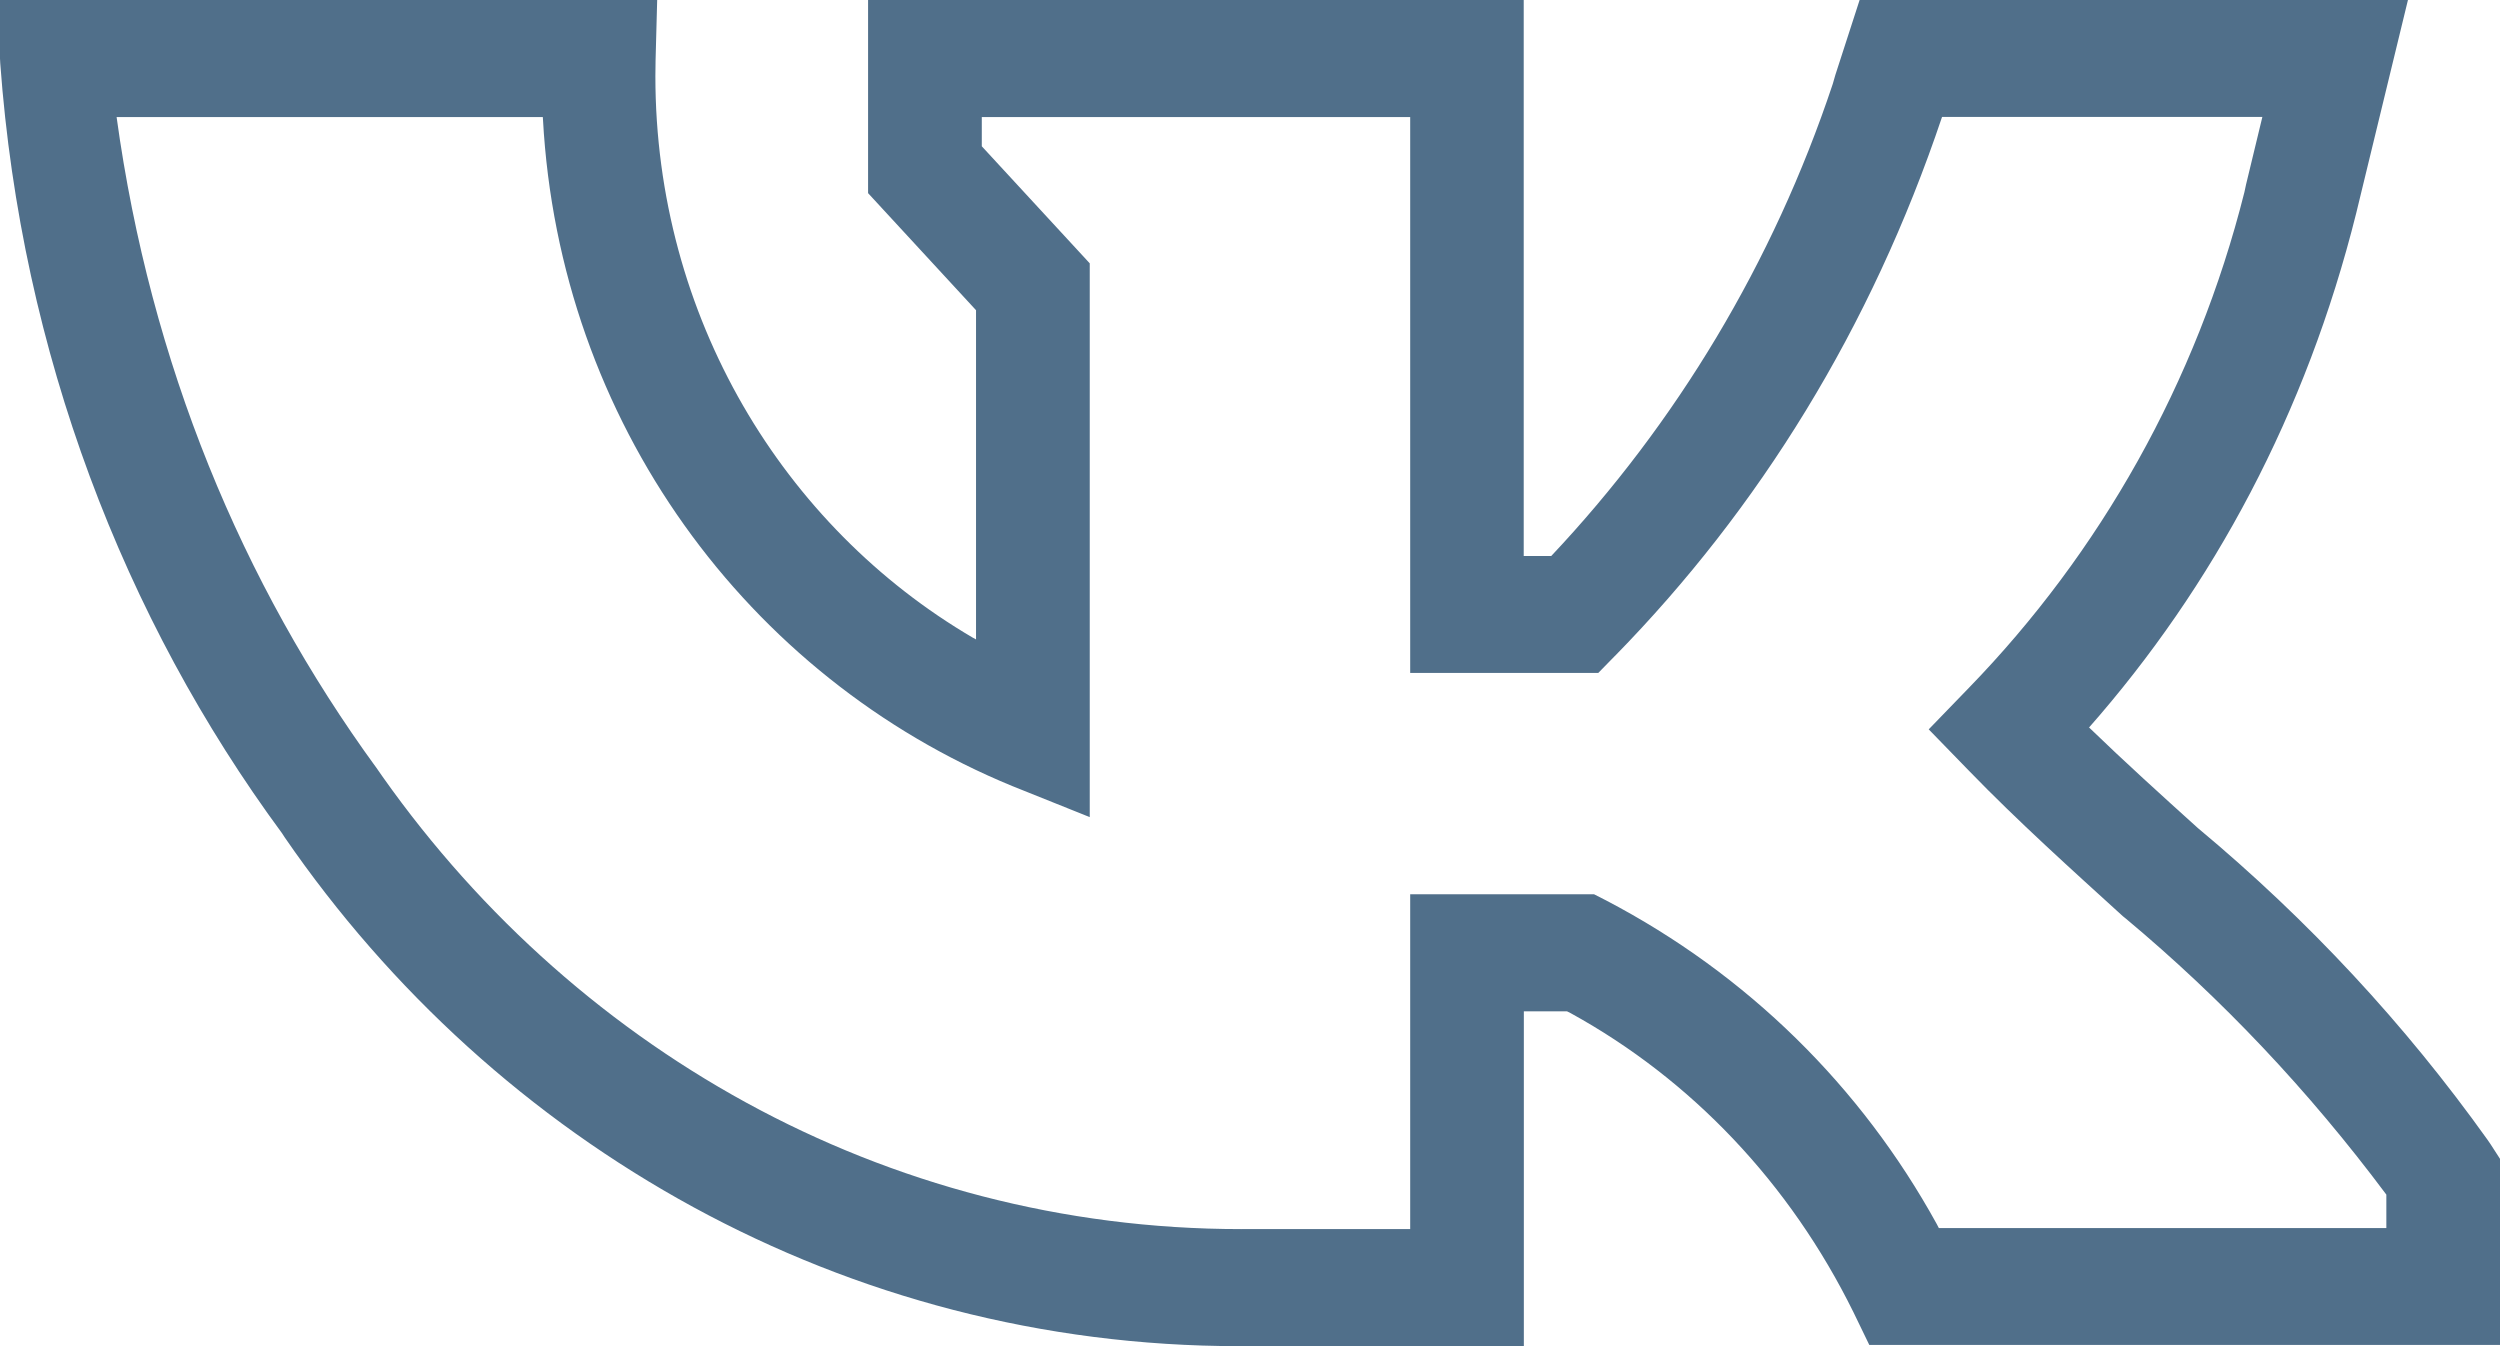 <?xml version="1.0" encoding="UTF-8"?> <svg xmlns="http://www.w3.org/2000/svg" viewBox="0 0 39.00 21.00"><path fill="#506f8a" stroke="none" fill-opacity="1" stroke-width="1" stroke-opacity="1" font-size-adjust="" id="tSvg17f13bffabc" title="Path 2" d="M0 0C3.417 0 6.834 0 10.252 0C10.243 0.312 10.235 0.625 10.227 0.937C10.225 1.011 10.224 1.099 10.224 1.187C10.224 4.942 12.219 8.217 15.178 9.949C15.194 9.958 15.21 9.967 15.226 9.975C15.226 8.263 15.226 6.551 15.226 4.839C14.664 4.23 14.103 3.622 13.542 3.013C13.542 2.009 13.542 1.004 13.542 0C16.951 0 20.361 0 23.77 0C23.77 2.891 23.77 5.782 23.77 8.674C23.913 8.674 24.056 8.674 24.199 8.674C26.146 6.607 27.662 4.099 28.591 1.31C28.604 1.264 28.618 1.217 28.631 1.171C28.758 0.78 28.884 0.39 29.01 0C31.861 0 34.713 0 37.564 0C37.295 1.108 37.026 2.217 36.757 3.325C35.978 6.445 34.531 9.146 32.576 11.364C32.581 11.359 32.585 11.354 32.59 11.349C33.143 11.884 33.722 12.408 34.286 12.917C36.015 14.358 37.518 15.978 38.802 17.776C38.818 17.799 38.834 17.823 38.851 17.847C38.9 17.924 38.95 18.001 39 18.078C39 19.045 39 20.013 39 20.981C35.72 20.981 32.441 20.981 29.161 20.981C29.08 20.812 28.998 20.644 28.916 20.475C27.92 18.453 26.383 16.84 24.502 15.805C24.483 15.795 24.464 15.786 24.446 15.777C24.221 15.777 23.997 15.777 23.772 15.777C23.772 17.517 23.772 19.258 23.772 20.999C22.348 20.999 20.924 20.999 19.5 20.999C19.449 21 19.39 21 19.33 21C13.179 21 7.74 17.863 4.438 13.058C4.425 13.039 4.413 13.019 4.4 12.999C1.934 9.653 0.333 5.504 0.004 0.989C0.003 0.964 0.002 0.939 0 0.913C0 0.609 0 0.304 0 0ZM8.468 1.826C6.252 1.826 4.035 1.826 1.819 1.826C2.347 5.67 3.772 9.096 5.868 11.973C5.855 11.954 5.842 11.935 5.829 11.916C8.855 16.328 13.785 19.174 19.361 19.174C19.41 19.174 19.459 19.173 19.507 19.173C19.505 19.173 19.502 19.173 19.5 19.173C20.333 19.173 21.166 19.173 21.999 19.173C21.999 17.432 21.999 15.691 21.999 13.951C22.955 13.951 23.912 13.951 24.868 13.951C24.93 13.982 24.992 14.014 25.054 14.046C27.261 15.2 29.034 16.952 30.214 19.096C30.225 19.117 30.235 19.137 30.246 19.158C32.573 19.158 34.9 19.158 37.227 19.158C37.227 18.984 37.227 18.81 37.227 18.636C36.009 17.005 34.659 15.58 33.164 14.331C33.148 14.319 33.133 14.306 33.118 14.294C32.315 13.563 31.485 12.818 30.716 12.024C30.507 11.809 30.297 11.593 30.088 11.378C30.297 11.162 30.506 10.947 30.714 10.731C32.757 8.626 34.266 5.97 35.013 2.997C35.021 2.958 35.029 2.919 35.038 2.88C35.123 2.528 35.208 2.176 35.293 1.824C33.627 1.824 31.962 1.824 30.296 1.824C29.188 5.121 27.441 7.936 25.194 10.232C25.193 10.232 25.192 10.232 25.192 10.233C25.106 10.321 25.02 10.409 24.933 10.498C23.955 10.498 22.977 10.498 21.999 10.498C21.999 7.607 21.999 4.716 21.999 1.826C19.772 1.826 17.544 1.826 15.316 1.826C15.316 1.978 15.316 2.13 15.316 2.282C15.878 2.891 16.439 3.5 17 4.108C17 6.988 17 9.868 17 12.747C16.598 12.586 16.196 12.425 15.793 12.263C11.651 10.56 8.726 6.575 8.47 1.857C8.469 1.847 8.469 1.836 8.468 1.826C8.468 1.826 8.468 1.826 8.468 1.826Z"></path></svg> 